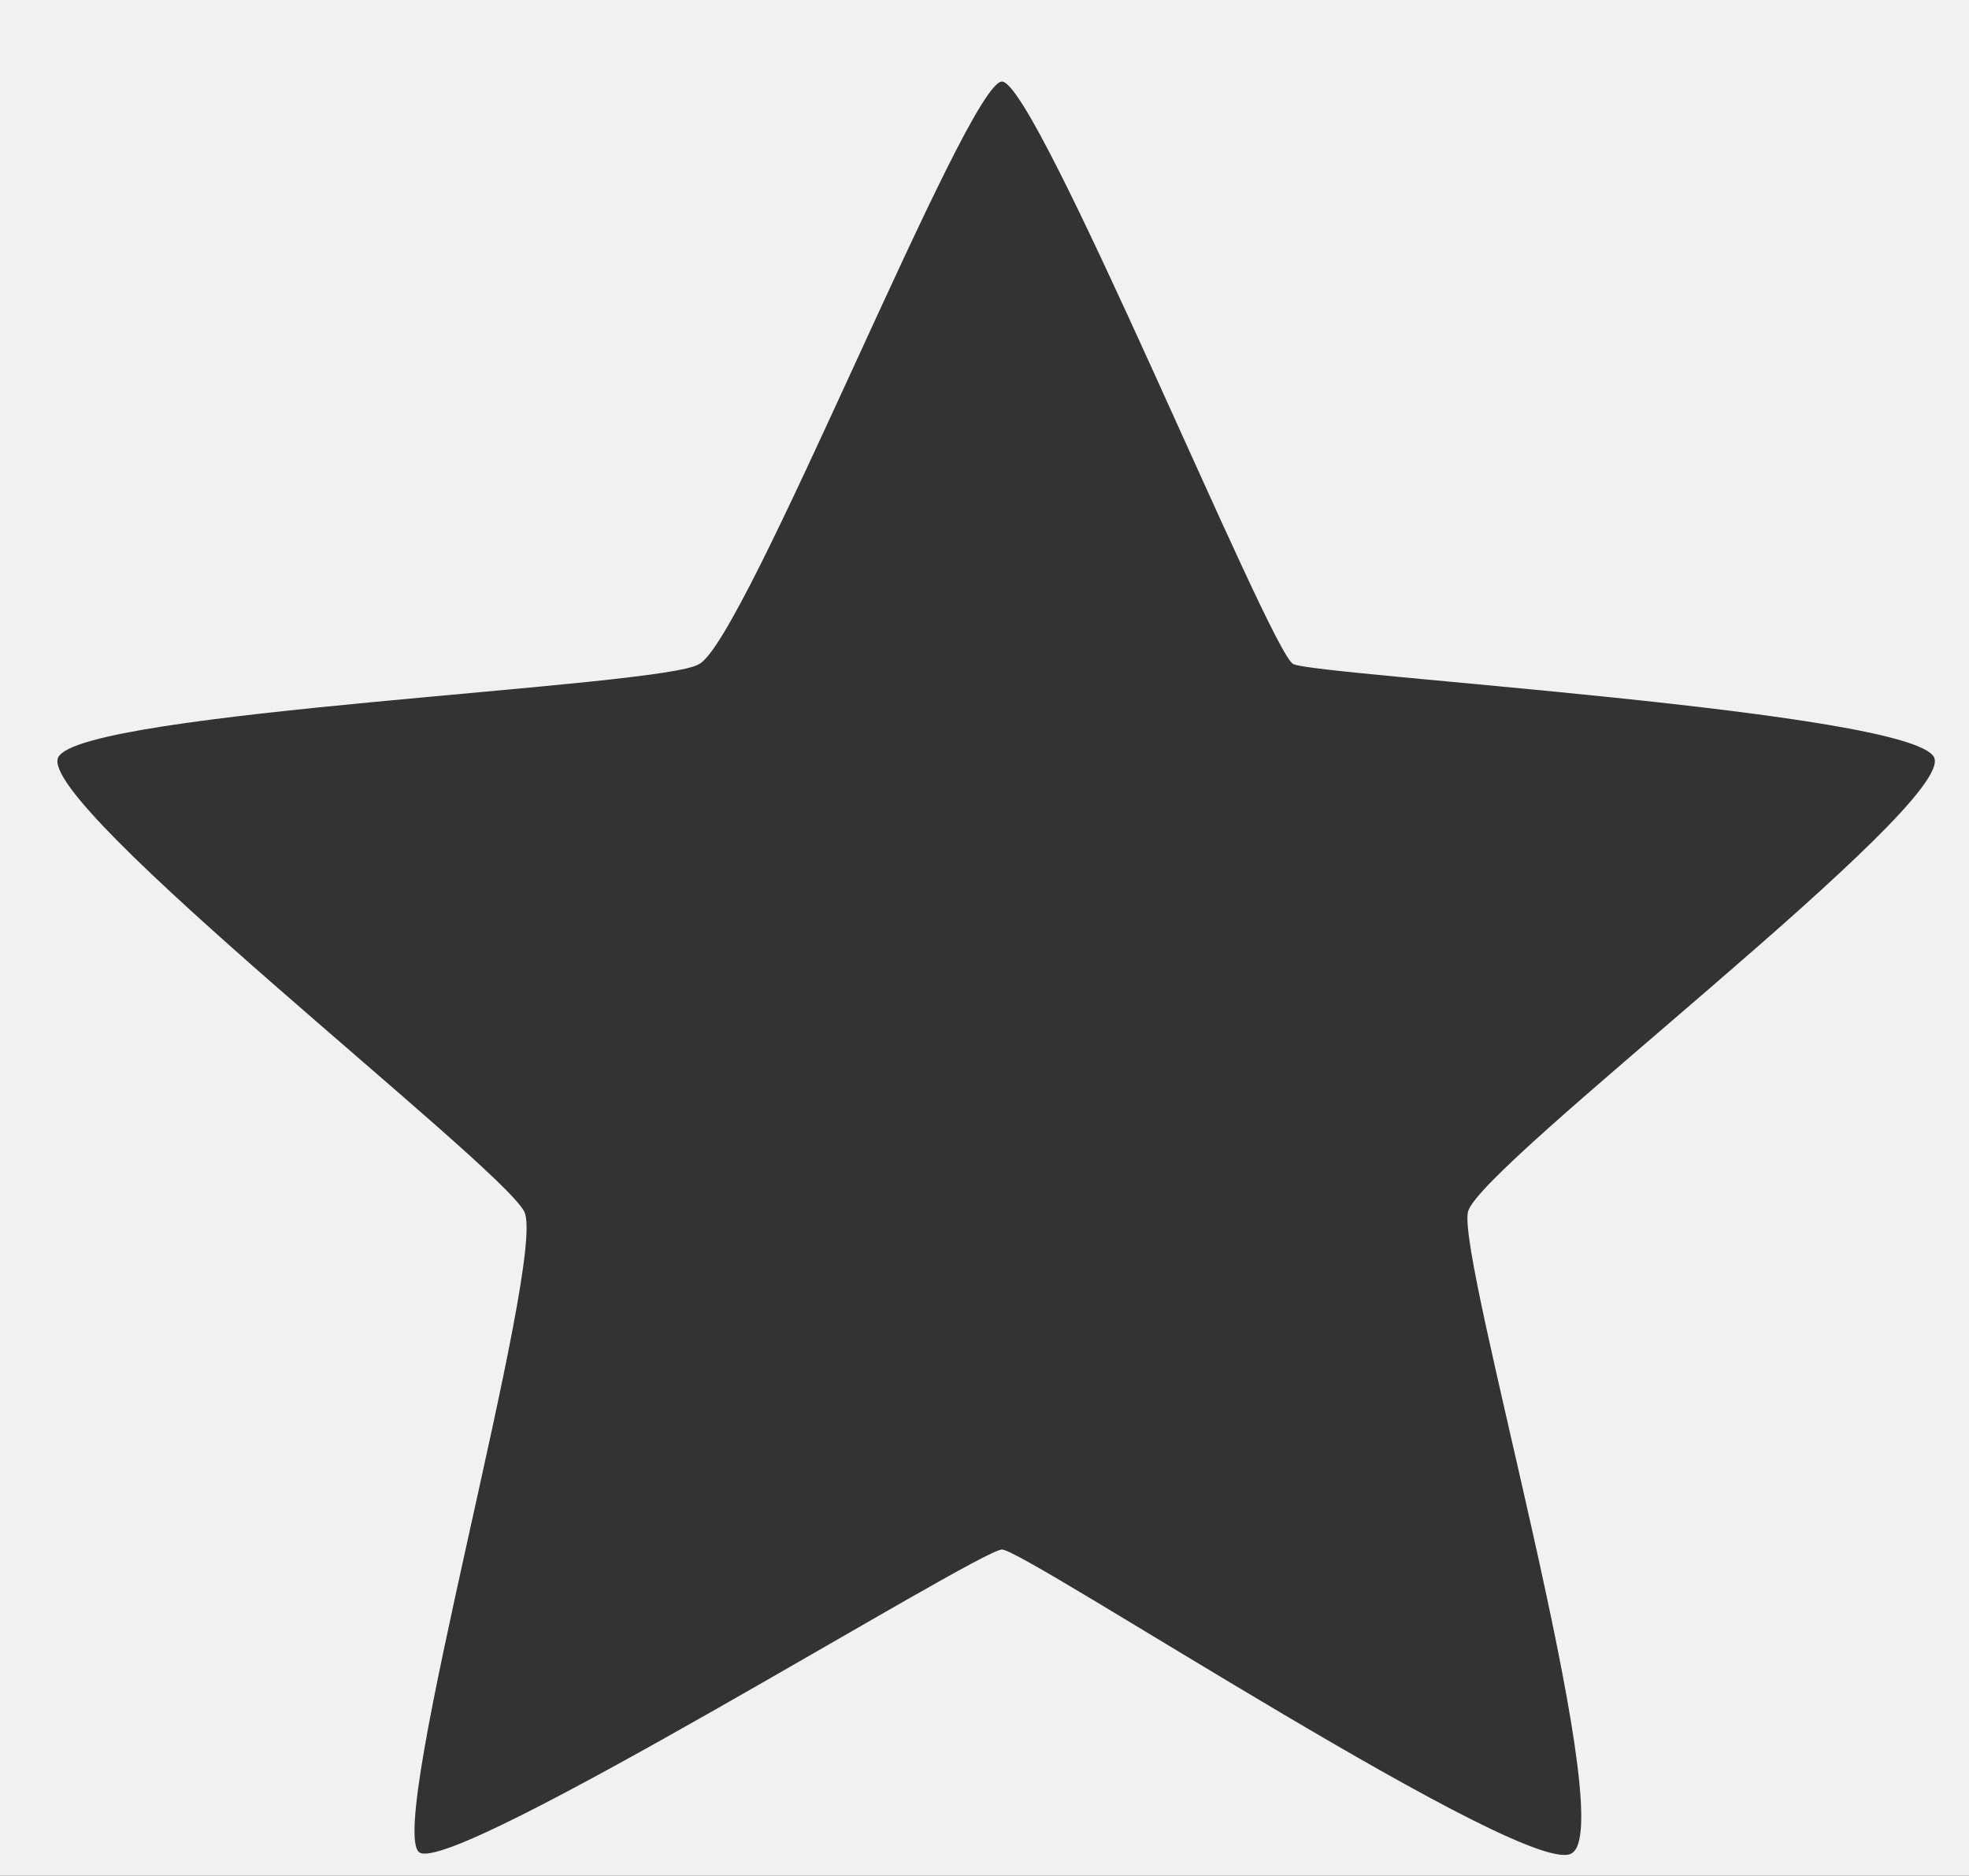 <?xml version="1.0" encoding="utf-8"?>
<!-- Generator: Adobe Illustrator 21.0.2, SVG Export Plug-In . SVG Version: 6.00 Build 0)  -->
<svg version="1.1" id="Layer_1" xmlns="http://www.w3.org/2000/svg" xmlns:xlink="http://www.w3.org/1999/xlink" x="0px" y="0px"
	 viewBox="0 0 16.9 16.1" style="enable-background:new 0 0 16.9 16.1;" xml:space="preserve">
<rect x="0" y="0" width="16.9" height="16.1" fill="#333333" stroke="none"/>
<style type="text/css">
	.st0{fill:#F1F1F1;}
</style>
<path class="st0" d="M71.6,20.9H-20V-4h91.6V20.9z M-11,5.7c-0.3,0.2-5.3,0.4-5.5,0.8s3.8,3.5,4,3.9s-1.2,5.3-0.9,5.5
	c0.3,0.2,4.8-2.6,5-2.6s4.6,2.9,4.9,2.6c0.4-0.3-1-5.1-0.9-5.5s4.2-3.5,4-3.9s-5.3-0.7-5.5-0.8s-2.2-5-2.5-5S-10.6,5.5-11,5.7z
	 M6,5.7C5.7,5.9,0.7,6.1,0.5,6.5s3.8,3.5,4,3.9s-1.2,5.3-0.9,5.5c0.3,0.2,4.8-2.6,5-2.6c0.2,0,4.6,2.9,4.9,2.6
	c0.4-0.3-1-5.1-0.9-5.5s4.2-3.5,4-3.9s-5.3-0.7-5.5-0.8c-0.2-0.1-2.2-5-2.5-5C8.3,0.7,6.4,5.5,6,5.7z M23,5.7
	c-0.3,0.2-5.3,0.4-5.5,0.8s3.8,3.5,4,3.9s-1.2,5.3-0.9,5.5c0.3,0.2,4.8-2.6,5-2.6s4.6,2.9,4.9,2.6c0.4-0.3-1-5.1-0.9-5.5
	s4.2-3.5,4-3.9s-5.3-0.7-5.5-0.8s-2.2-5-2.5-5S23.4,5.5,23,5.7z M40,5.7c-0.3,0.2-5.3,0.4-5.5,0.8s3.8,3.5,4,3.9s-1.2,5.3-0.9,5.5
	c0.3,0.2,4.8-2.6,5-2.6s4.6,2.9,4.9,2.6c0.4-0.3-1-5.1-0.9-5.5s4.2-3.5,4-3.9s-5.3-0.7-5.5-0.8s-2.2-5-2.5-5S40.4,5.5,40,5.7z
	 M57,5.7c-0.3,0.2-5.3,0.4-5.5,0.8s3.8,3.5,4,3.9s-1.2,5.3-0.9,5.5c0.3,0.2,4.8-2.6,5-2.6s4.6,2.9,4.9,2.6c0.4-0.3-1-5.1-0.9-5.5
	s4.2-3.5,4-3.9s-5.3-0.7-5.5-0.8c-0.2-0.1-2.2-5-2.5-5C59.3,0.7,57.4,5.5,57,5.7z"/>
</svg>
